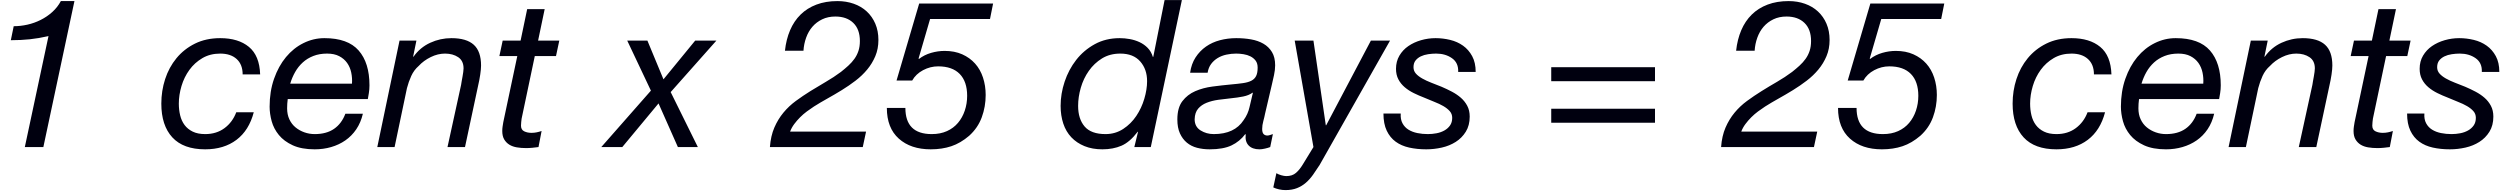 <?xml version="1.0" encoding="UTF-8"?>
<svg width="170px" height="13px" viewBox="0 0 170 13" version="1.1" xmlns="http://www.w3.org/2000/svg" xmlns:xlink="http://www.w3.org/1999/xlink">
    <!-- Generator: Sketch 52.4 (67378) - http://www.bohemiancoding.com/sketch -->
    <title>interest-25-days-en</title>
    <desc>Created with Sketch.</desc>
    <g id="Page-1" stroke="none" stroke-width="1" fill="none" fill-rule="evenodd">
        <g id="Desktop-HD" transform="translate(-651, -836)" fill="#00000F">
            <g id="interest-25-days-en" transform="translate(650, 833)">
                <path d="M3.948,13 L2.688,13 L4.298,5.454 C3.85,5.557 3.425,5.629 3.024,5.671 C2.623,5.713 2.193,5.734 1.736,5.734 L1.932,4.782 C2.24,4.782 2.55,4.747 2.863,4.677 C3.176,4.607 3.477,4.5 3.766,4.355 C4.055,4.21 4.319,4.031 4.557,3.816 C4.795,3.601 4.989,3.354 5.138,3.074 L6.062,3.074 L3.948,13 Z M17.5,8.058 C17.5,7.61 17.365,7.262 17.094,7.015 C16.823,6.768 16.45,6.644 15.974,6.644 C15.517,6.644 15.113,6.747 14.763,6.952 C14.413,7.157 14.119,7.423 13.881,7.75 C13.643,8.077 13.463,8.443 13.342,8.849 C13.221,9.255 13.16,9.654 13.16,10.046 C13.16,10.326 13.19,10.592 13.251,10.844 C13.312,11.096 13.412,11.315 13.552,11.502 C13.692,11.689 13.876,11.838 14.105,11.95 C14.334,12.062 14.616,12.118 14.952,12.118 C15.465,12.118 15.904,11.983 16.268,11.712 C16.632,11.441 16.898,11.082 17.066,10.634 L18.256,10.634 C18.041,11.455 17.649,12.081 17.08,12.51 C16.511,12.939 15.801,13.154 14.952,13.154 C13.963,13.154 13.218,12.883 12.719,12.342 C12.22,11.801 11.97,11.035 11.97,10.046 C11.97,9.467 12.056,8.912 12.229,8.38 C12.402,7.848 12.658,7.374 12.999,6.959 C13.34,6.544 13.76,6.212 14.259,5.965 C14.758,5.718 15.33,5.594 15.974,5.594 C16.795,5.594 17.446,5.792 17.927,6.189 C18.408,6.586 18.662,7.209 18.69,8.058 L17.5,8.058 Z M20.566,9.738 C20.538,9.943 20.524,10.153 20.524,10.368 C20.524,10.648 20.575,10.898 20.678,11.117 C20.781,11.336 20.921,11.518 21.098,11.663 C21.275,11.808 21.476,11.92 21.7,11.999 C21.924,12.078 22.157,12.118 22.4,12.118 C22.932,12.118 23.371,11.999 23.716,11.761 C24.061,11.523 24.318,11.18 24.486,10.732 L25.676,10.732 C25.583,11.133 25.433,11.486 25.228,11.789 C25.023,12.092 24.775,12.344 24.486,12.545 C24.197,12.746 23.875,12.897 23.52,13 C23.165,13.103 22.792,13.154 22.4,13.154 C21.803,13.154 21.306,13.063 20.909,12.881 C20.512,12.699 20.197,12.466 19.964,12.181 C19.731,11.896 19.567,11.584 19.474,11.243 C19.381,10.902 19.334,10.573 19.334,10.256 C19.334,9.565 19.434,8.933 19.635,8.359 C19.836,7.785 20.106,7.293 20.447,6.882 C20.788,6.471 21.184,6.154 21.637,5.93 C22.09,5.706 22.563,5.594 23.058,5.594 C24.122,5.594 24.899,5.874 25.389,6.434 C25.879,6.994 26.124,7.783 26.124,8.8 C26.124,8.987 26.11,9.164 26.082,9.332 C26.054,9.5 26.031,9.635 26.012,9.738 L20.566,9.738 Z M24.934,8.688 C24.953,8.436 24.936,8.186 24.885,7.939 C24.834,7.692 24.74,7.472 24.605,7.281 C24.47,7.09 24.29,6.936 24.066,6.819 C23.842,6.702 23.567,6.644 23.24,6.644 C22.895,6.644 22.584,6.698 22.309,6.805 C22.034,6.912 21.793,7.059 21.588,7.246 C21.383,7.433 21.21,7.65 21.07,7.897 C20.93,8.144 20.818,8.408 20.734,8.688 L24.934,8.688 Z M28.168,5.762 L29.316,5.762 L29.092,6.854 L29.12,6.854 C29.419,6.434 29.797,6.119 30.254,5.909 C30.711,5.699 31.192,5.594 31.696,5.594 C32.377,5.594 32.884,5.743 33.215,6.042 C33.546,6.341 33.712,6.812 33.712,7.456 C33.712,7.615 33.693,7.82 33.656,8.072 C33.619,8.324 33.567,8.59 33.502,8.87 L32.62,13 L31.43,13 L32.354,8.772 C32.363,8.697 32.377,8.611 32.396,8.513 C32.415,8.415 32.433,8.312 32.452,8.205 C32.471,8.098 32.487,7.995 32.501,7.897 C32.515,7.799 32.522,7.717 32.522,7.652 C32.522,7.307 32.401,7.052 32.158,6.889 C31.915,6.726 31.617,6.644 31.262,6.644 C30.935,6.644 30.611,6.723 30.289,6.882 C29.967,7.041 29.694,7.241 29.47,7.484 C29.255,7.671 29.087,7.897 28.966,8.163 C28.845,8.429 28.747,8.707 28.672,8.996 L27.832,13 L26.656,13 L28.168,5.762 Z M37.59,5.762 L39.032,5.762 L38.808,6.812 L37.366,6.812 L36.47,11.068 C36.461,11.152 36.451,11.231 36.442,11.306 C36.433,11.381 36.428,11.46 36.428,11.544 C36.428,11.731 36.5,11.859 36.645,11.929 C36.79,11.999 36.955,12.034 37.142,12.034 C37.263,12.034 37.38,12.022 37.492,11.999 C37.604,11.976 37.716,11.945 37.828,11.908 L37.618,13 C37.478,13.019 37.338,13.035 37.198,13.049 C37.058,13.063 36.918,13.07 36.778,13.07 C36.554,13.07 36.344,13.054 36.148,13.021 C35.952,12.988 35.782,12.928 35.637,12.839 C35.492,12.75 35.376,12.631 35.287,12.482 C35.198,12.333 35.154,12.141 35.154,11.908 C35.154,11.805 35.161,11.707 35.175,11.614 C35.189,11.521 35.205,11.418 35.224,11.306 L36.176,6.812 L34.958,6.812 L35.182,5.762 L36.4,5.762 L36.848,3.62 L38.038,3.62 L37.59,5.762 Z M45.262,9.164 L43.652,5.762 L45.024,5.762 L46.116,8.394 L48.272,5.762 L49.714,5.762 L46.606,9.262 L48.454,13 L47.096,13 L45.78,10.032 L43.316,13 L41.888,13 L45.262,9.164 Z M54.376,6.448 C54.432,5.935 54.549,5.47 54.726,5.055 C54.903,4.64 55.141,4.285 55.44,3.991 C55.739,3.697 56.098,3.471 56.518,3.312 C56.938,3.153 57.414,3.074 57.946,3.074 C58.347,3.074 58.718,3.135 59.059,3.256 C59.4,3.377 59.694,3.552 59.941,3.781 C60.188,4.01 60.382,4.287 60.522,4.614 C60.662,4.941 60.732,5.309 60.732,5.72 C60.732,6.121 60.662,6.488 60.522,6.819 C60.382,7.15 60.198,7.454 59.969,7.729 C59.74,8.004 59.477,8.256 59.178,8.485 C58.879,8.714 58.567,8.928 58.24,9.129 C57.913,9.33 57.587,9.521 57.26,9.703 C56.933,9.885 56.63,10.065 56.35,10.242 C56.191,10.345 56.03,10.457 55.867,10.578 C55.704,10.699 55.55,10.832 55.405,10.977 C55.26,11.122 55.127,11.276 55.006,11.439 C54.885,11.602 54.791,11.773 54.726,11.95 L59.892,11.95 L59.668,13 L53.354,13 C53.391,12.496 53.492,12.055 53.655,11.677 C53.818,11.299 54.024,10.961 54.271,10.662 C54.518,10.363 54.801,10.097 55.118,9.864 C55.435,9.631 55.767,9.407 56.112,9.192 C56.457,8.977 56.807,8.767 57.162,8.562 C57.517,8.357 57.857,8.133 58.184,7.89 C58.361,7.75 58.529,7.608 58.688,7.463 C58.847,7.318 58.984,7.164 59.101,7.001 C59.218,6.838 59.309,6.658 59.374,6.462 C59.439,6.266 59.472,6.042 59.472,5.79 C59.472,5.258 59.323,4.847 59.024,4.558 C58.725,4.269 58.319,4.124 57.806,4.124 C57.47,4.124 57.171,4.187 56.91,4.313 C56.649,4.439 56.427,4.607 56.245,4.817 C56.063,5.027 55.921,5.274 55.818,5.559 C55.715,5.844 55.655,6.14 55.636,6.448 L54.376,6.448 Z M68.32,4.292 L64.246,4.292 L63.462,6.98 L63.49,7.008 C63.733,6.821 64.008,6.684 64.316,6.595 C64.624,6.506 64.932,6.462 65.24,6.462 C65.688,6.462 66.085,6.539 66.43,6.693 C66.775,6.847 67.067,7.057 67.305,7.323 C67.543,7.589 67.723,7.906 67.844,8.275 C67.965,8.644 68.026,9.038 68.026,9.458 C68.026,9.99 67.937,10.496 67.76,10.977 C67.583,11.458 67.298,11.875 66.906,12.23 C66.514,12.566 66.108,12.804 65.688,12.944 C65.268,13.084 64.801,13.154 64.288,13.154 C63.383,13.154 62.659,12.911 62.118,12.426 C61.577,11.941 61.306,11.245 61.306,10.34 L62.566,10.34 C62.566,11.525 63.163,12.118 64.358,12.118 C64.75,12.118 65.095,12.05 65.394,11.915 C65.693,11.78 65.942,11.593 66.143,11.355 C66.344,11.117 66.498,10.839 66.605,10.522 C66.712,10.205 66.766,9.869 66.766,9.514 C66.766,8.87 66.598,8.375 66.262,8.03 C65.926,7.685 65.436,7.512 64.792,7.512 C64.437,7.512 64.097,7.598 63.77,7.771 C63.443,7.944 63.196,8.179 63.028,8.478 L61.964,8.478 L63.504,3.242 L68.53,3.242 L68.32,4.292 Z M79.254,13 L78.134,13 L78.386,11.964 L78.358,11.964 C78.003,12.431 77.637,12.746 77.259,12.909 C76.881,13.072 76.449,13.154 75.964,13.154 C75.507,13.154 75.101,13.082 74.746,12.937 C74.391,12.792 74.093,12.592 73.85,12.335 C73.607,12.078 73.425,11.768 73.304,11.404 C73.183,11.04 73.122,10.639 73.122,10.2 C73.122,9.649 73.213,9.101 73.395,8.555 C73.577,8.009 73.838,7.517 74.179,7.078 C74.52,6.639 74.94,6.282 75.439,6.007 C75.938,5.732 76.505,5.594 77.14,5.594 C77.364,5.594 77.593,5.615 77.826,5.657 C78.059,5.699 78.281,5.769 78.491,5.867 C78.701,5.965 78.885,6.096 79.044,6.259 C79.203,6.422 79.319,6.625 79.394,6.868 L79.422,6.868 L80.192,3.004 L81.368,3.004 L79.254,13 Z M74.312,10.2 C74.312,10.788 74.459,11.255 74.753,11.6 C75.047,11.945 75.521,12.118 76.174,12.118 C76.622,12.118 77.023,12.001 77.378,11.768 C77.733,11.535 78.029,11.241 78.267,10.886 C78.505,10.531 78.687,10.142 78.813,9.717 C78.939,9.292 79.002,8.893 79.002,8.52 C79.002,7.979 78.846,7.531 78.533,7.176 C78.22,6.821 77.77,6.644 77.182,6.644 C76.706,6.644 76.291,6.754 75.936,6.973 C75.581,7.192 75.283,7.475 75.04,7.82 C74.797,8.165 74.615,8.548 74.494,8.968 C74.373,9.388 74.312,9.799 74.312,10.2 Z M81.928,7.946 C81.984,7.545 82.108,7.197 82.299,6.903 C82.49,6.609 82.726,6.364 83.006,6.168 C83.286,5.972 83.603,5.827 83.958,5.734 C84.313,5.641 84.681,5.594 85.064,5.594 C85.419,5.594 85.755,5.622 86.072,5.678 C86.389,5.734 86.669,5.832 86.912,5.972 C87.155,6.112 87.348,6.301 87.493,6.539 C87.638,6.777 87.71,7.078 87.71,7.442 C87.71,7.647 87.684,7.869 87.633,8.107 C87.582,8.345 87.533,8.562 87.486,8.758 L87.024,10.732 C86.996,10.881 86.956,11.049 86.905,11.236 C86.854,11.423 86.828,11.6 86.828,11.768 C86.828,11.936 86.861,12.053 86.926,12.118 C86.991,12.183 87.075,12.216 87.178,12.216 C87.234,12.216 87.297,12.204 87.367,12.181 L87.556,12.118 L87.374,13 C87.281,13.037 87.162,13.072 87.017,13.105 C86.872,13.138 86.749,13.154 86.646,13.154 C86.319,13.154 86.072,13.065 85.904,12.888 C85.736,12.711 85.671,12.463 85.708,12.146 L85.68,12.118 C85.428,12.454 85.115,12.711 84.742,12.888 C84.369,13.065 83.874,13.154 83.258,13.154 C82.95,13.154 82.663,13.119 82.397,13.049 C82.131,12.979 81.9,12.862 81.704,12.699 C81.508,12.536 81.352,12.326 81.235,12.069 C81.118,11.812 81.06,11.497 81.06,11.124 C81.06,10.592 81.174,10.177 81.403,9.878 C81.632,9.579 81.923,9.353 82.278,9.199 C82.633,9.045 83.025,8.94 83.454,8.884 C83.883,8.828 84.299,8.781 84.7,8.744 C85.017,8.716 85.29,8.686 85.519,8.653 C85.748,8.62 85.937,8.567 86.086,8.492 C86.235,8.417 86.345,8.31 86.415,8.17 C86.485,8.03 86.52,7.839 86.52,7.596 C86.52,7.4 86.473,7.241 86.38,7.12 C86.287,6.999 86.17,6.903 86.03,6.833 C85.89,6.763 85.734,6.714 85.561,6.686 C85.388,6.658 85.223,6.644 85.064,6.644 C84.84,6.644 84.618,6.667 84.399,6.714 C84.18,6.761 83.981,6.838 83.804,6.945 C83.627,7.052 83.477,7.188 83.356,7.351 C83.235,7.514 83.155,7.713 83.118,7.946 L81.928,7.946 Z M82.236,11.11 C82.236,11.446 82.369,11.698 82.635,11.866 C82.901,12.034 83.202,12.118 83.538,12.118 C84.481,12.118 85.157,11.801 85.568,11.166 C85.764,10.895 85.897,10.601 85.967,10.284 C86.037,9.967 86.114,9.64 86.198,9.304 L86.17,9.304 C86.002,9.425 85.79,9.512 85.533,9.563 C85.276,9.614 85.003,9.654 84.714,9.682 C84.425,9.71 84.133,9.745 83.839,9.787 C83.545,9.829 83.281,9.897 83.048,9.99 C82.815,10.083 82.623,10.216 82.474,10.389 C82.325,10.562 82.245,10.802 82.236,11.11 Z M90.734,14.218 C90.585,14.451 90.435,14.673 90.286,14.883 C90.137,15.093 89.973,15.275 89.796,15.429 C89.619,15.583 89.418,15.704 89.194,15.793 C88.97,15.882 88.709,15.926 88.41,15.926 C88.27,15.926 88.125,15.91 87.976,15.877 C87.827,15.844 87.696,15.8 87.584,15.744 L87.794,14.778 C87.887,14.834 87.999,14.881 88.13,14.918 C88.261,14.955 88.373,14.974 88.466,14.974 C88.737,14.974 88.956,14.902 89.124,14.757 C89.292,14.612 89.446,14.423 89.586,14.19 L90.314,13 L89.04,5.762 L90.314,5.762 L91.154,11.516 L91.182,11.516 L94.22,5.762 L95.522,5.762 L90.734,14.218 Z M100.156,7.89 C100.175,7.479 100.035,7.169 99.736,6.959 C99.437,6.749 99.078,6.644 98.658,6.644 C98.481,6.644 98.299,6.658 98.112,6.686 C97.925,6.714 97.76,6.763 97.615,6.833 C97.47,6.903 97.351,6.996 97.258,7.113 C97.165,7.23 97.118,7.381 97.118,7.568 C97.118,7.736 97.172,7.881 97.279,8.002 C97.386,8.123 97.531,8.235 97.713,8.338 C97.895,8.441 98.1,8.536 98.329,8.625 C98.558,8.714 98.789,8.805 99.022,8.898 C99.265,9.001 99.5,9.113 99.729,9.234 C99.958,9.355 100.161,9.493 100.338,9.647 C100.515,9.801 100.66,9.983 100.772,10.193 C100.884,10.403 100.94,10.648 100.94,10.928 C100.94,11.329 100.851,11.672 100.674,11.957 C100.497,12.242 100.268,12.473 99.988,12.65 C99.708,12.827 99.393,12.956 99.043,13.035 C98.693,13.114 98.341,13.154 97.986,13.154 C97.566,13.154 97.179,13.114 96.824,13.035 C96.469,12.956 96.164,12.823 95.907,12.636 C95.65,12.449 95.447,12.2 95.298,11.887 C95.149,11.574 95.074,11.185 95.074,10.718 L96.25,10.718 C96.231,10.979 96.271,11.201 96.369,11.383 C96.467,11.565 96.602,11.71 96.775,11.817 C96.948,11.924 97.148,12.001 97.377,12.048 C97.606,12.095 97.846,12.118 98.098,12.118 C98.294,12.118 98.49,12.099 98.686,12.062 C98.882,12.025 99.059,11.962 99.218,11.873 C99.377,11.784 99.505,11.67 99.603,11.53 C99.701,11.39 99.75,11.217 99.75,11.012 C99.75,10.835 99.694,10.683 99.582,10.557 C99.47,10.431 99.325,10.317 99.148,10.214 C98.971,10.111 98.768,10.016 98.539,9.927 C98.31,9.838 98.079,9.743 97.846,9.64 C97.603,9.547 97.368,9.444 97.139,9.332 C96.91,9.22 96.705,9.087 96.523,8.933 C96.341,8.779 96.196,8.599 96.089,8.394 C95.982,8.189 95.928,7.951 95.928,7.68 C95.928,7.344 96.005,7.045 96.159,6.784 C96.313,6.523 96.516,6.306 96.768,6.133 C97.02,5.96 97.307,5.827 97.629,5.734 C97.951,5.641 98.28,5.594 98.616,5.594 C98.952,5.594 99.283,5.634 99.61,5.713 C99.937,5.792 100.228,5.923 100.485,6.105 C100.742,6.287 100.949,6.525 101.108,6.819 C101.267,7.113 101.346,7.47 101.346,7.89 L100.156,7.89 Z M106.484,10.396 L113.54,10.396 L113.54,11.348 L106.484,11.348 L106.484,10.396 Z M113.54,8.52 L106.484,8.52 L106.484,7.568 L113.54,7.568 L113.54,8.52 Z M119.056,6.448 C119.112,5.935 119.229,5.47 119.406,5.055 C119.583,4.64 119.821,4.285 120.12,3.991 C120.419,3.697 120.778,3.471 121.198,3.312 C121.618,3.153 122.094,3.074 122.626,3.074 C123.027,3.074 123.398,3.135 123.739,3.256 C124.08,3.377 124.374,3.552 124.621,3.781 C124.868,4.01 125.062,4.287 125.202,4.614 C125.342,4.941 125.412,5.309 125.412,5.72 C125.412,6.121 125.342,6.488 125.202,6.819 C125.062,7.15 124.878,7.454 124.649,7.729 C124.42,8.004 124.157,8.256 123.858,8.485 C123.559,8.714 123.247,8.928 122.92,9.129 C122.593,9.33 122.267,9.521 121.94,9.703 C121.613,9.885 121.31,10.065 121.03,10.242 C120.871,10.345 120.71,10.457 120.547,10.578 C120.384,10.699 120.23,10.832 120.085,10.977 C119.94,11.122 119.807,11.276 119.686,11.439 C119.565,11.602 119.471,11.773 119.406,11.95 L124.572,11.95 L124.348,13 L118.034,13 C118.071,12.496 118.172,12.055 118.335,11.677 C118.498,11.299 118.704,10.961 118.951,10.662 C119.198,10.363 119.481,10.097 119.798,9.864 C120.115,9.631 120.447,9.407 120.792,9.192 C121.137,8.977 121.487,8.767 121.842,8.562 C122.197,8.357 122.537,8.133 122.864,7.89 C123.041,7.75 123.209,7.608 123.368,7.463 C123.527,7.318 123.664,7.164 123.781,7.001 C123.898,6.838 123.989,6.658 124.054,6.462 C124.119,6.266 124.152,6.042 124.152,5.79 C124.152,5.258 124.003,4.847 123.704,4.558 C123.405,4.269 122.999,4.124 122.486,4.124 C122.15,4.124 121.851,4.187 121.59,4.313 C121.329,4.439 121.107,4.607 120.925,4.817 C120.743,5.027 120.601,5.274 120.498,5.559 C120.395,5.844 120.335,6.14 120.316,6.448 L119.056,6.448 Z M133,4.292 L128.926,4.292 L128.142,6.98 L128.17,7.008 C128.413,6.821 128.688,6.684 128.996,6.595 C129.304,6.506 129.612,6.462 129.92,6.462 C130.368,6.462 130.765,6.539 131.11,6.693 C131.455,6.847 131.747,7.057 131.985,7.323 C132.223,7.589 132.403,7.906 132.524,8.275 C132.645,8.644 132.706,9.038 132.706,9.458 C132.706,9.99 132.617,10.496 132.44,10.977 C132.263,11.458 131.978,11.875 131.586,12.23 C131.194,12.566 130.788,12.804 130.368,12.944 C129.948,13.084 129.481,13.154 128.968,13.154 C128.063,13.154 127.339,12.911 126.798,12.426 C126.257,11.941 125.986,11.245 125.986,10.34 L127.246,10.34 C127.246,11.525 127.843,12.118 129.038,12.118 C129.43,12.118 129.775,12.05 130.074,11.915 C130.373,11.78 130.622,11.593 130.823,11.355 C131.024,11.117 131.178,10.839 131.285,10.522 C131.392,10.205 131.446,9.869 131.446,9.514 C131.446,8.87 131.278,8.375 130.942,8.03 C130.606,7.685 130.116,7.512 129.472,7.512 C129.117,7.512 128.777,7.598 128.45,7.771 C128.123,7.944 127.876,8.179 127.708,8.478 L126.644,8.478 L128.184,3.242 L133.21,3.242 L133,4.292 Z M143.388,8.058 C143.388,7.61 143.253,7.262 142.982,7.015 C142.711,6.768 142.338,6.644 141.862,6.644 C141.405,6.644 141.001,6.747 140.651,6.952 C140.301,7.157 140.007,7.423 139.769,7.75 C139.531,8.077 139.351,8.443 139.23,8.849 C139.109,9.255 139.048,9.654 139.048,10.046 C139.048,10.326 139.078,10.592 139.139,10.844 C139.2,11.096 139.3,11.315 139.44,11.502 C139.58,11.689 139.764,11.838 139.993,11.95 C140.222,12.062 140.504,12.118 140.84,12.118 C141.353,12.118 141.792,11.983 142.156,11.712 C142.52,11.441 142.786,11.082 142.954,10.634 L144.144,10.634 C143.929,11.455 143.537,12.081 142.968,12.51 C142.399,12.939 141.689,13.154 140.84,13.154 C139.851,13.154 139.106,12.883 138.607,12.342 C138.108,11.801 137.858,11.035 137.858,10.046 C137.858,9.467 137.944,8.912 138.117,8.38 C138.29,7.848 138.546,7.374 138.887,6.959 C139.228,6.544 139.648,6.212 140.147,5.965 C140.646,5.718 141.218,5.594 141.862,5.594 C142.683,5.594 143.334,5.792 143.815,6.189 C144.296,6.586 144.55,7.209 144.578,8.058 L143.388,8.058 Z M146.454,9.738 C146.426,9.943 146.412,10.153 146.412,10.368 C146.412,10.648 146.463,10.898 146.566,11.117 C146.669,11.336 146.809,11.518 146.986,11.663 C147.163,11.808 147.364,11.92 147.588,11.999 C147.812,12.078 148.045,12.118 148.288,12.118 C148.82,12.118 149.259,11.999 149.604,11.761 C149.949,11.523 150.206,11.18 150.374,10.732 L151.564,10.732 C151.471,11.133 151.321,11.486 151.116,11.789 C150.911,12.092 150.663,12.344 150.374,12.545 C150.085,12.746 149.763,12.897 149.408,13 C149.053,13.103 148.68,13.154 148.288,13.154 C147.691,13.154 147.194,13.063 146.797,12.881 C146.4,12.699 146.085,12.466 145.852,12.181 C145.619,11.896 145.455,11.584 145.362,11.243 C145.269,10.902 145.222,10.573 145.222,10.256 C145.222,9.565 145.322,8.933 145.523,8.359 C145.724,7.785 145.994,7.293 146.335,6.882 C146.676,6.471 147.072,6.154 147.525,5.93 C147.978,5.706 148.451,5.594 148.946,5.594 C150.01,5.594 150.787,5.874 151.277,6.434 C151.767,6.994 152.012,7.783 152.012,8.8 C152.012,8.987 151.998,9.164 151.97,9.332 C151.942,9.5 151.919,9.635 151.9,9.738 L146.454,9.738 Z M150.822,8.688 C150.841,8.436 150.824,8.186 150.773,7.939 C150.722,7.692 150.628,7.472 150.493,7.281 C150.358,7.09 150.178,6.936 149.954,6.819 C149.73,6.702 149.455,6.644 149.128,6.644 C148.783,6.644 148.472,6.698 148.197,6.805 C147.922,6.912 147.681,7.059 147.476,7.246 C147.271,7.433 147.098,7.65 146.958,7.897 C146.818,8.144 146.706,8.408 146.622,8.688 L150.822,8.688 Z M154.056,5.762 L155.204,5.762 L154.98,6.854 L155.008,6.854 C155.307,6.434 155.685,6.119 156.142,5.909 C156.599,5.699 157.08,5.594 157.584,5.594 C158.265,5.594 158.772,5.743 159.103,6.042 C159.434,6.341 159.6,6.812 159.6,7.456 C159.6,7.615 159.581,7.82 159.544,8.072 C159.507,8.324 159.455,8.59 159.39,8.87 L158.508,13 L157.318,13 L158.242,8.772 C158.251,8.697 158.265,8.611 158.284,8.513 C158.303,8.415 158.321,8.312 158.34,8.205 C158.359,8.098 158.375,7.995 158.389,7.897 C158.403,7.799 158.41,7.717 158.41,7.652 C158.41,7.307 158.289,7.052 158.046,6.889 C157.803,6.726 157.505,6.644 157.15,6.644 C156.823,6.644 156.499,6.723 156.177,6.882 C155.855,7.041 155.582,7.241 155.358,7.484 C155.143,7.671 154.975,7.897 154.854,8.163 C154.733,8.429 154.635,8.707 154.56,8.996 L153.72,13 L152.544,13 L154.056,5.762 Z M163.478,5.762 L164.92,5.762 L164.696,6.812 L163.254,6.812 L162.358,11.068 C162.349,11.152 162.339,11.231 162.33,11.306 C162.321,11.381 162.316,11.46 162.316,11.544 C162.316,11.731 162.388,11.859 162.533,11.929 C162.678,11.999 162.843,12.034 163.03,12.034 C163.151,12.034 163.268,12.022 163.38,11.999 C163.492,11.976 163.604,11.945 163.716,11.908 L163.506,13 C163.366,13.019 163.226,13.035 163.086,13.049 C162.946,13.063 162.806,13.07 162.666,13.07 C162.442,13.07 162.232,13.054 162.036,13.021 C161.84,12.988 161.67,12.928 161.525,12.839 C161.38,12.75 161.264,12.631 161.175,12.482 C161.086,12.333 161.042,12.141 161.042,11.908 C161.042,11.805 161.049,11.707 161.063,11.614 C161.077,11.521 161.093,11.418 161.112,11.306 L162.064,6.812 L160.846,6.812 L161.07,5.762 L162.288,5.762 L162.736,3.62 L163.926,3.62 L163.478,5.762 Z M169.764,7.89 C169.783,7.479 169.643,7.169 169.344,6.959 C169.045,6.749 168.686,6.644 168.266,6.644 C168.089,6.644 167.907,6.658 167.72,6.686 C167.533,6.714 167.368,6.763 167.223,6.833 C167.078,6.903 166.959,6.996 166.866,7.113 C166.773,7.23 166.726,7.381 166.726,7.568 C166.726,7.736 166.78,7.881 166.887,8.002 C166.994,8.123 167.139,8.235 167.321,8.338 C167.503,8.441 167.708,8.536 167.937,8.625 C168.166,8.714 168.397,8.805 168.63,8.898 C168.873,9.001 169.108,9.113 169.337,9.234 C169.566,9.355 169.769,9.493 169.946,9.647 C170.123,9.801 170.268,9.983 170.38,10.193 C170.492,10.403 170.548,10.648 170.548,10.928 C170.548,11.329 170.459,11.672 170.282,11.957 C170.105,12.242 169.876,12.473 169.596,12.65 C169.316,12.827 169.001,12.956 168.651,13.035 C168.301,13.114 167.949,13.154 167.594,13.154 C167.174,13.154 166.787,13.114 166.432,13.035 C166.077,12.956 165.772,12.823 165.515,12.636 C165.258,12.449 165.055,12.2 164.906,11.887 C164.757,11.574 164.682,11.185 164.682,10.718 L165.858,10.718 C165.839,10.979 165.879,11.201 165.977,11.383 C166.075,11.565 166.21,11.71 166.383,11.817 C166.556,11.924 166.756,12.001 166.985,12.048 C167.214,12.095 167.454,12.118 167.706,12.118 C167.902,12.118 168.098,12.099 168.294,12.062 C168.49,12.025 168.667,11.962 168.826,11.873 C168.985,11.784 169.113,11.67 169.211,11.53 C169.309,11.39 169.358,11.217 169.358,11.012 C169.358,10.835 169.302,10.683 169.19,10.557 C169.078,10.431 168.933,10.317 168.756,10.214 C168.579,10.111 168.376,10.016 168.147,9.927 C167.918,9.838 167.687,9.743 167.454,9.64 C167.211,9.547 166.976,9.444 166.747,9.332 C166.518,9.22 166.313,9.087 166.131,8.933 C165.949,8.779 165.804,8.599 165.697,8.394 C165.59,8.189 165.536,7.951 165.536,7.68 C165.536,7.344 165.613,7.045 165.767,6.784 C165.921,6.523 166.124,6.306 166.376,6.133 C166.628,5.96 166.915,5.827 167.237,5.734 C167.559,5.641 167.888,5.594 168.224,5.594 C168.56,5.594 168.891,5.634 169.218,5.713 C169.545,5.792 169.836,5.923 170.093,6.105 C170.35,6.287 170.557,6.525 170.716,6.819 C170.875,7.113 170.954,7.47 170.954,7.89 L169.764,7.89 Z" id="intress-25-days"></path>
            </g>
        </g>
    </g>
</svg>